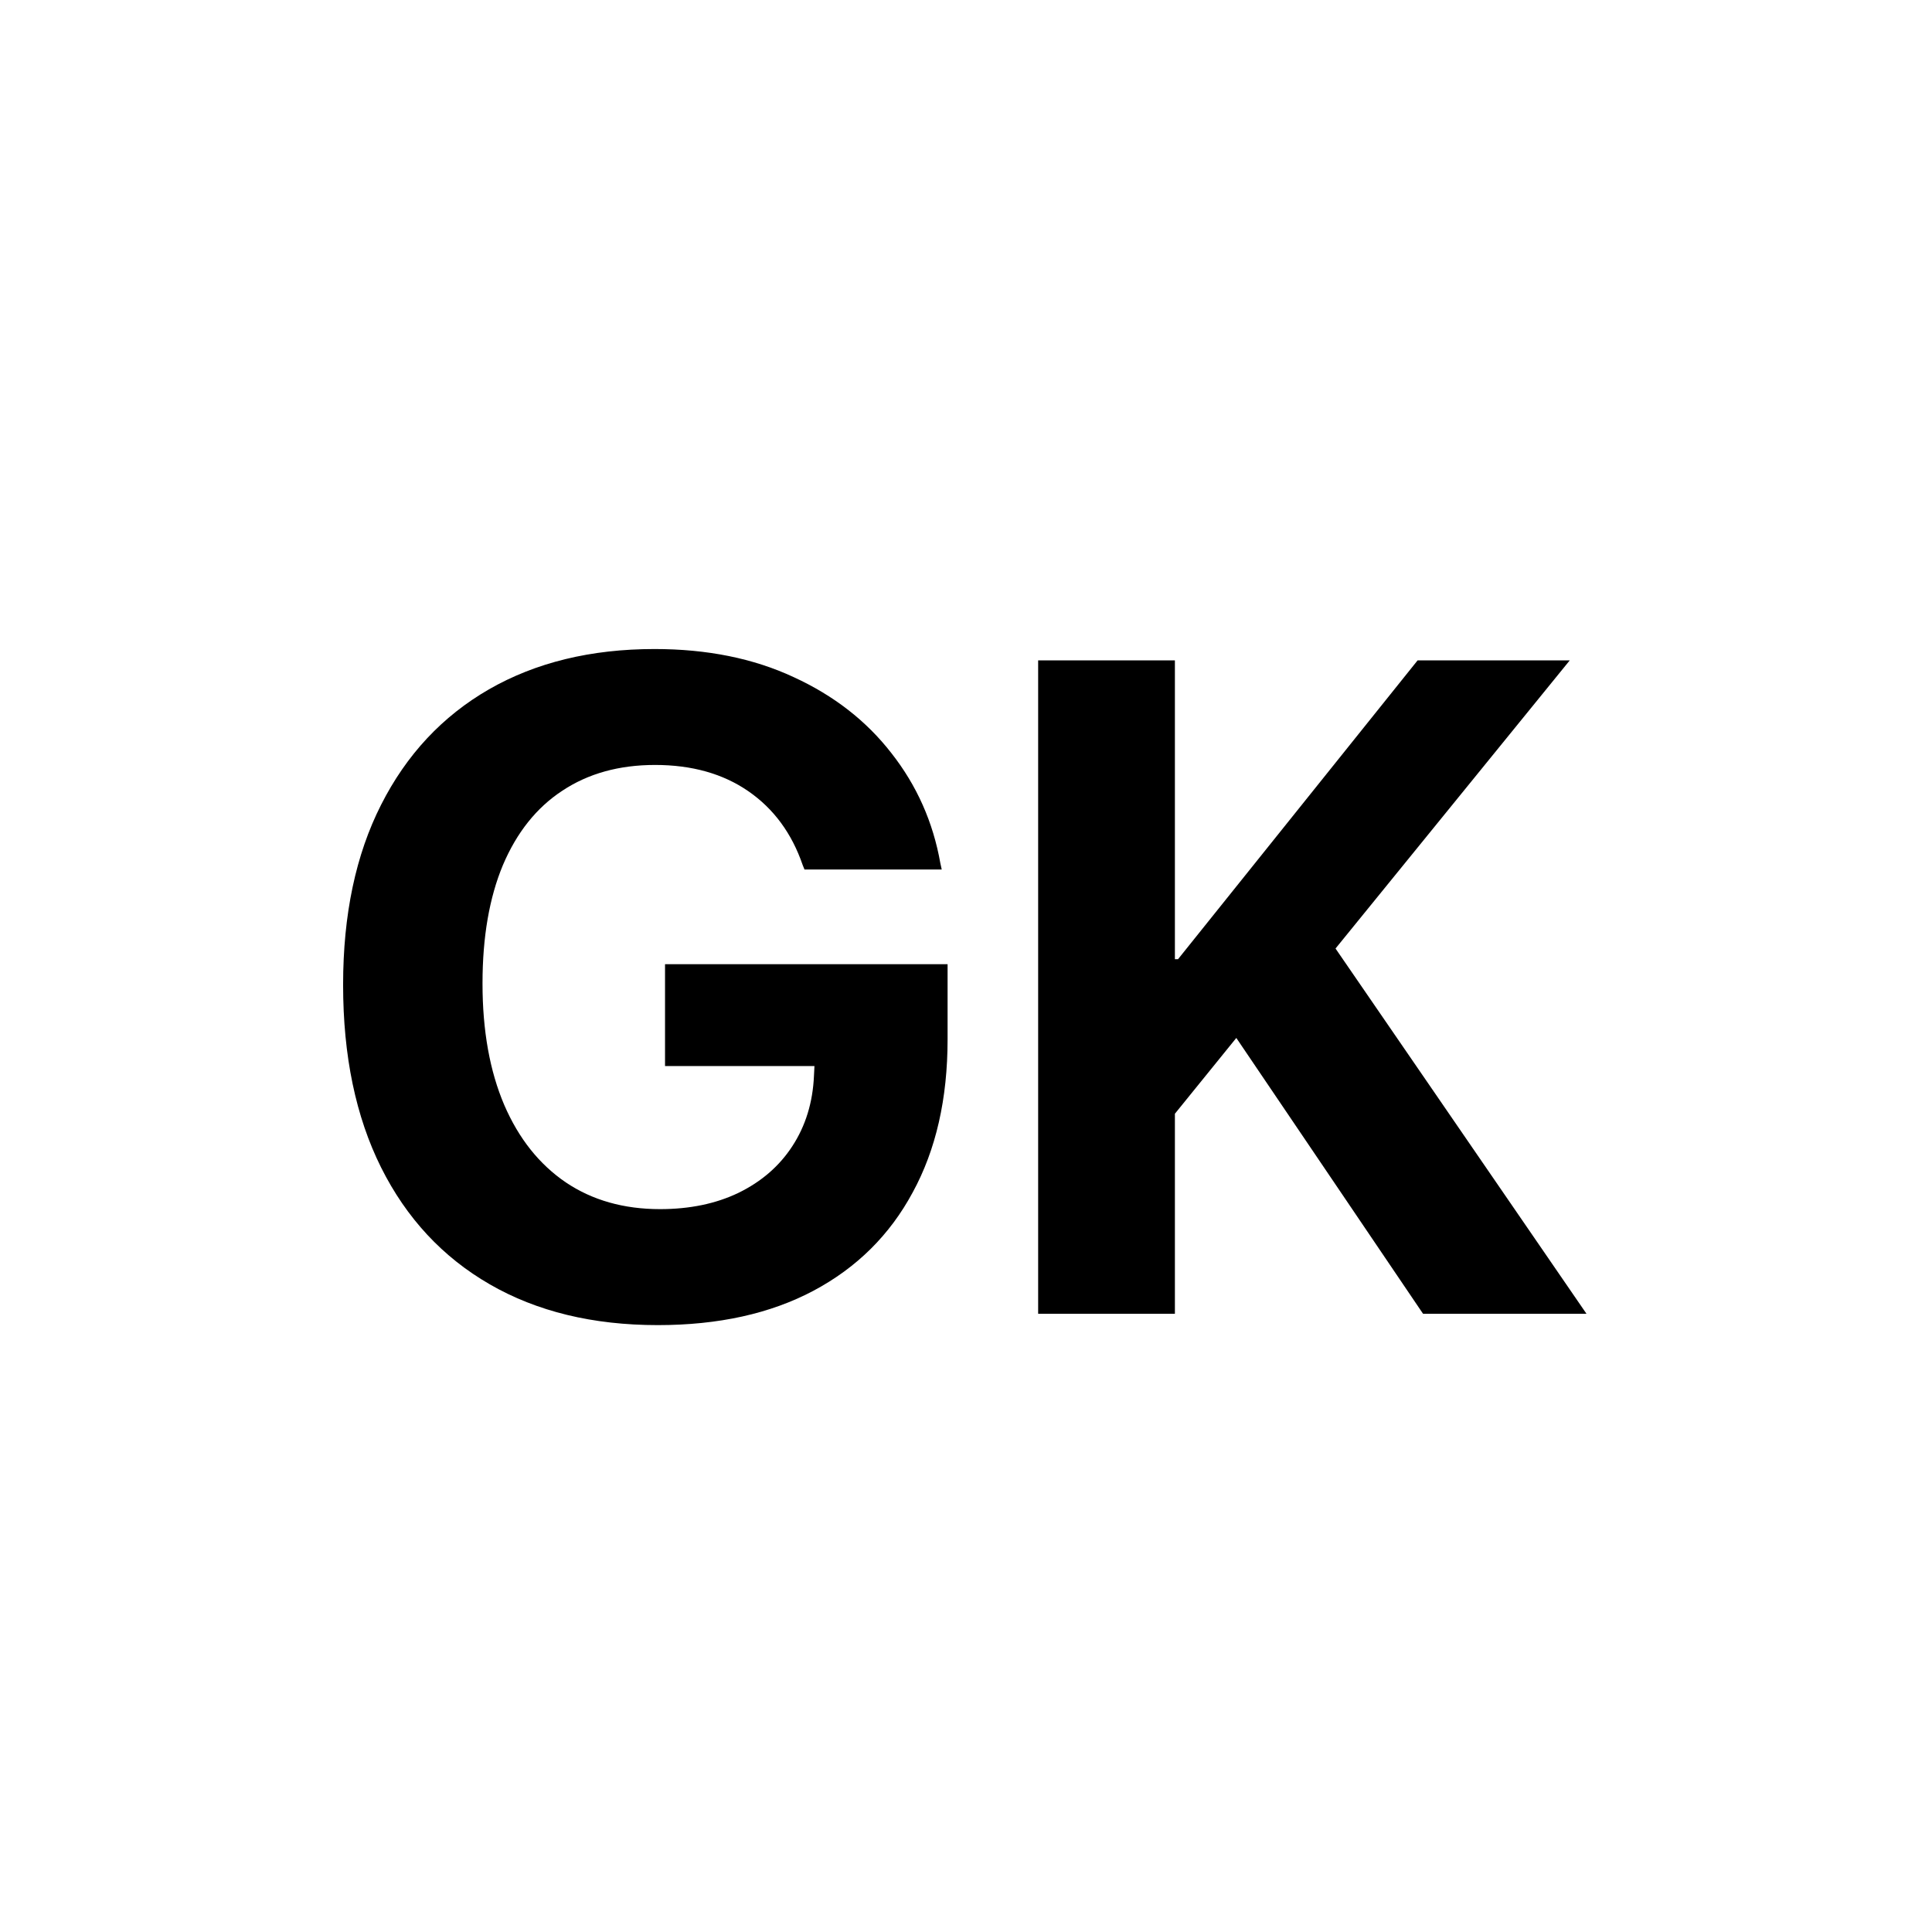 <svg width="32" height="32" viewBox="0 0 32 32" fill="none" xmlns="http://www.w3.org/2000/svg">
<rect width="32" height="32" fill="white"/>
<path d="M19.37 18.558V15.887H19.512L23.48 10.938H26L22.025 15.828H21.582L19.37 18.558ZM17.195 21.76V10.938H19.46V21.76H17.195ZM23.57 21.76L20.097 16.63L21.732 15.145L26.277 21.76H23.57Z" fill="black"/>
<path d="M10.895 21.948C9.82 21.948 8.893 21.723 8.113 21.273C7.332 20.823 6.732 20.177 6.312 19.337C5.893 18.497 5.683 17.49 5.683 16.315V16.308C5.683 15.148 5.893 14.155 6.312 13.33C6.732 12.5 7.327 11.863 8.098 11.418C8.873 10.973 9.787 10.75 10.842 10.75C11.713 10.75 12.48 10.905 13.145 11.215C13.81 11.52 14.35 11.94 14.765 12.475C15.185 13.01 15.455 13.617 15.575 14.297L15.598 14.402H13.325L13.295 14.328C13.115 13.803 12.815 13.395 12.395 13.105C11.975 12.815 11.46 12.67 10.85 12.67C10.255 12.67 9.742 12.812 9.312 13.098C8.887 13.377 8.56 13.787 8.33 14.328C8.105 14.867 7.992 15.52 7.992 16.285V16.293C7.992 17.073 8.113 17.742 8.352 18.302C8.592 18.858 8.932 19.285 9.373 19.585C9.812 19.88 10.332 20.027 10.932 20.027C11.422 20.027 11.855 19.938 12.23 19.758C12.61 19.573 12.908 19.315 13.123 18.985C13.342 18.65 13.463 18.26 13.482 17.815L13.49 17.657H11.015V15.97H15.695V17.215C15.695 18.2 15.502 19.045 15.117 19.75C14.738 20.455 14.19 20.997 13.475 21.378C12.76 21.758 11.9 21.948 10.895 21.948Z" fill="black"/>
</svg>
